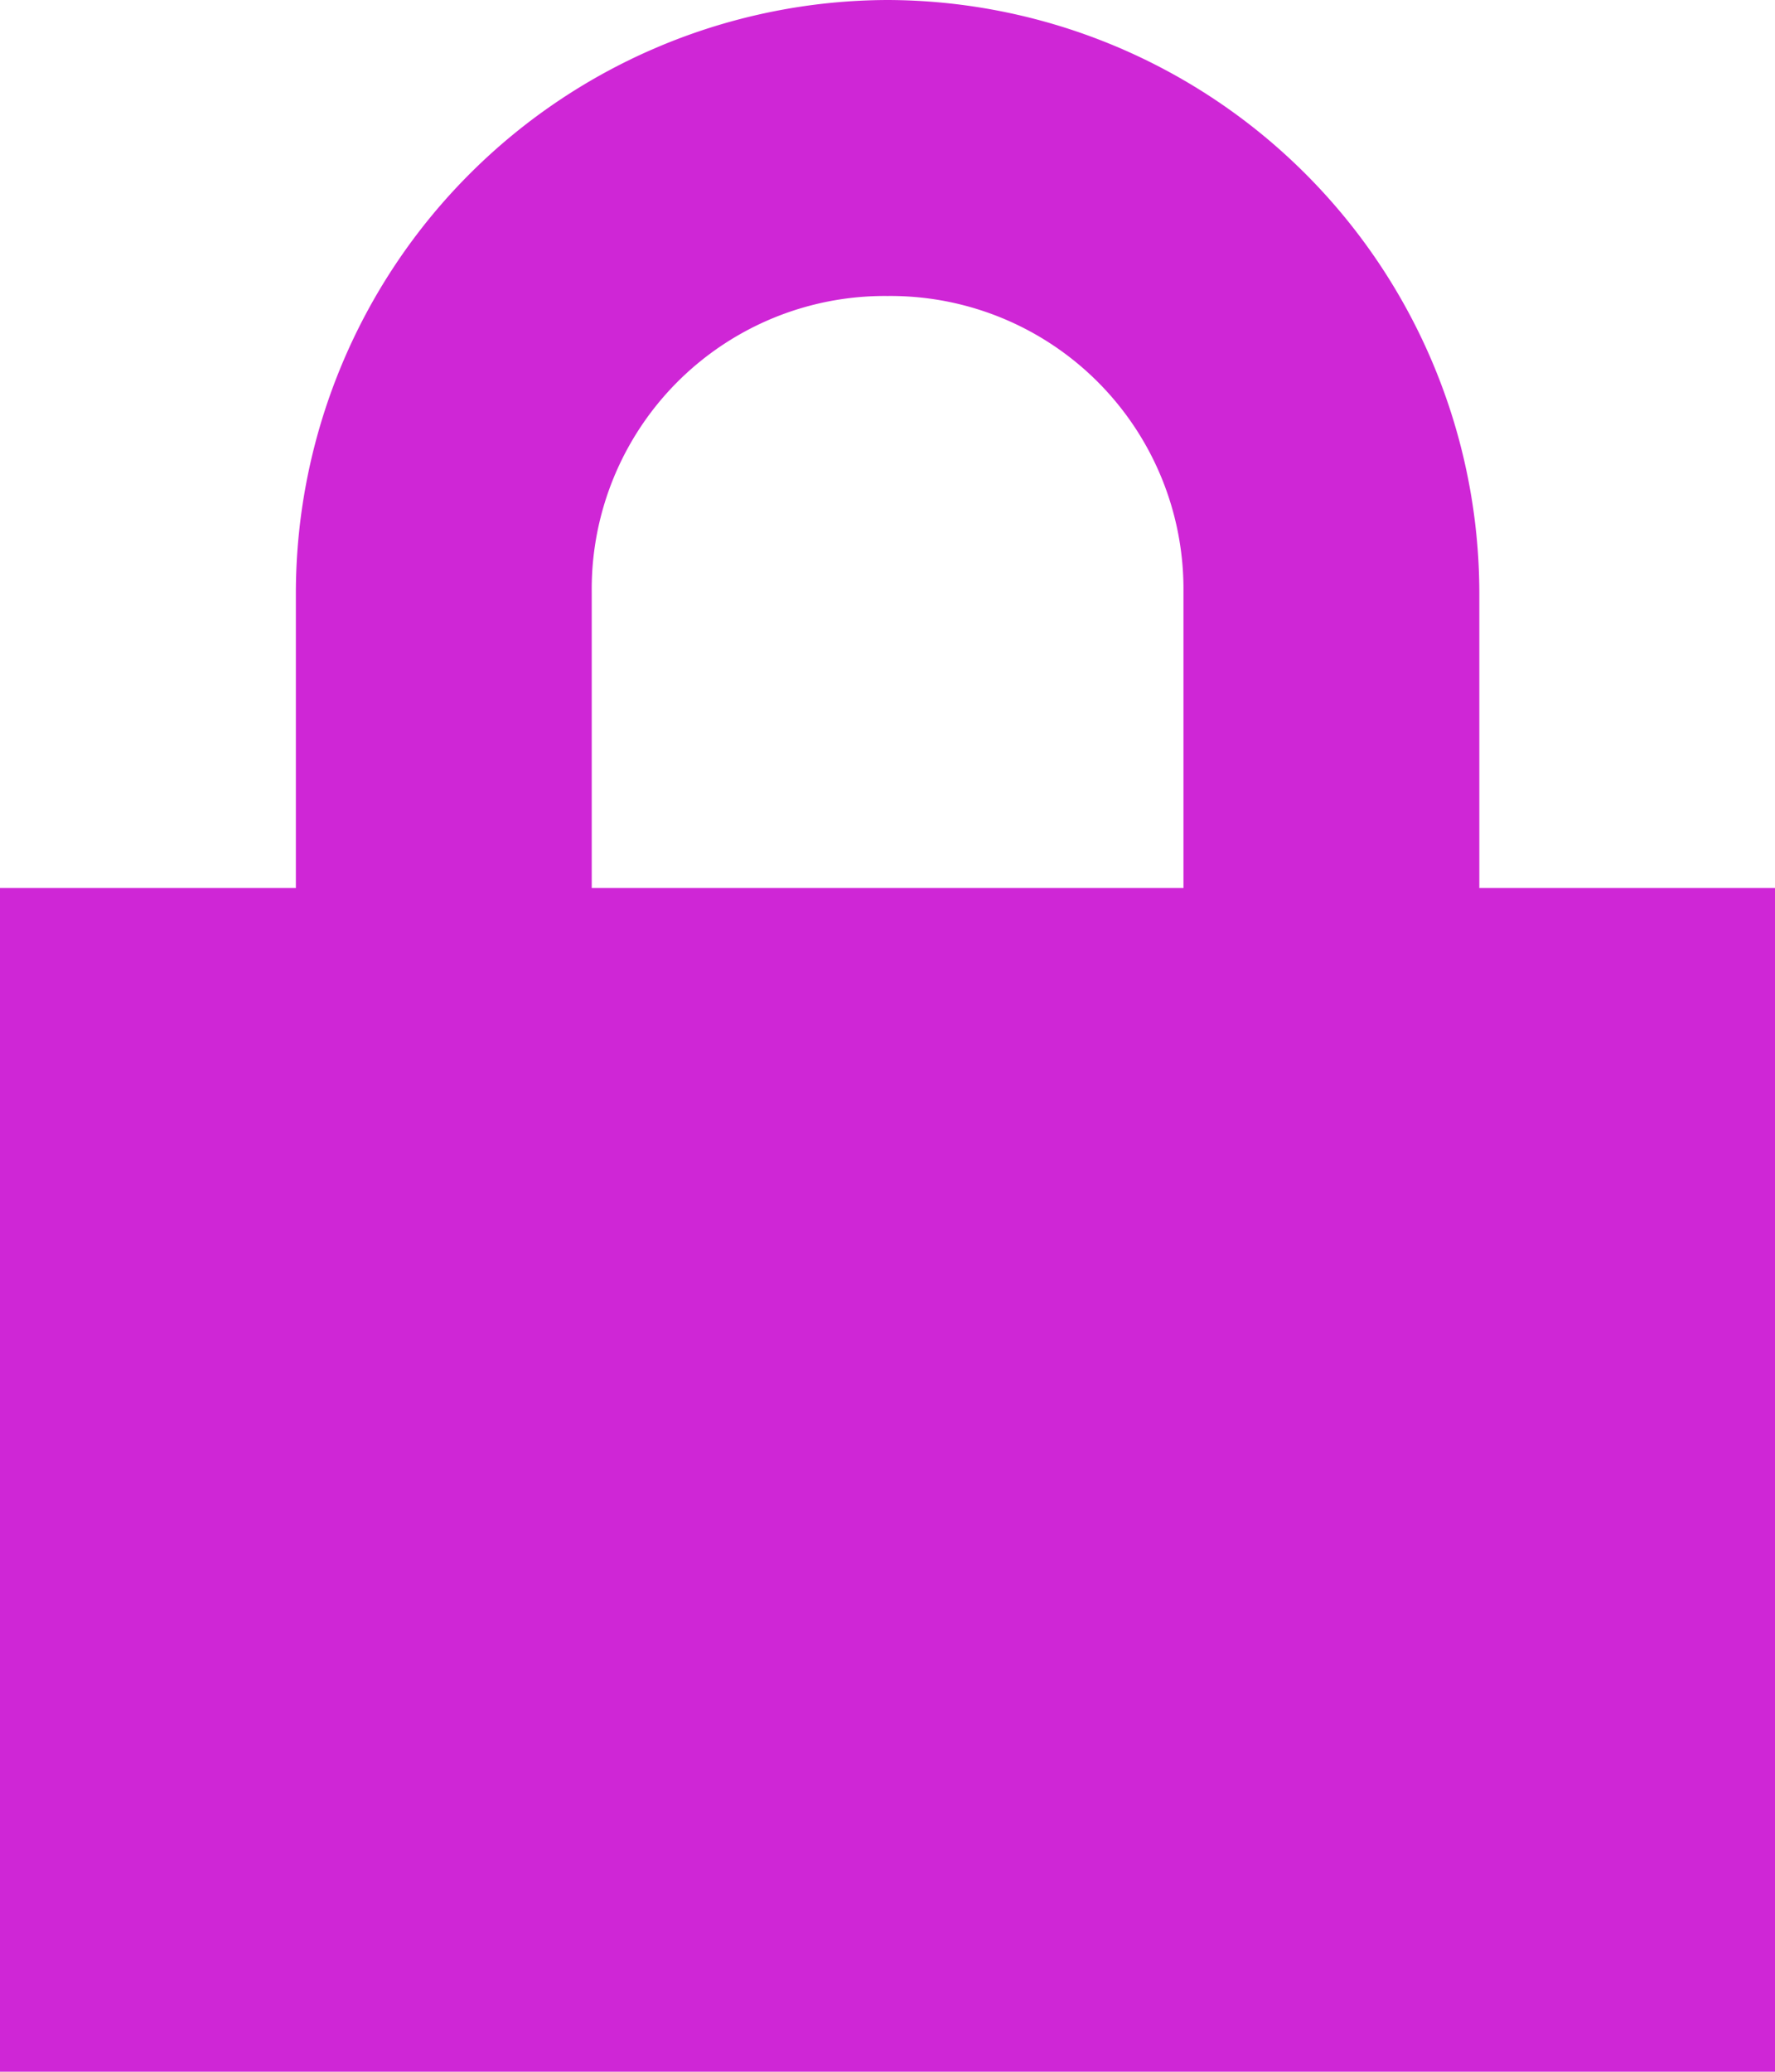 <svg xmlns="http://www.w3.org/2000/svg" width="28.197" height="32.896" viewBox="0 0 28.197 32.896"><path id="lock" d="M14.1.0A9.427 9.427.0 004.7 9.4v4.7H0V32.9H28.2V14.1H23.5V9.4A9.427 9.427.0 0014.1.0zm0 4.7a4.654 4.654.0 014.7 4.7v4.7H9.4V9.4a4.654 4.654.0 014.7-4.7z" fill="#cf26d6"/></svg>